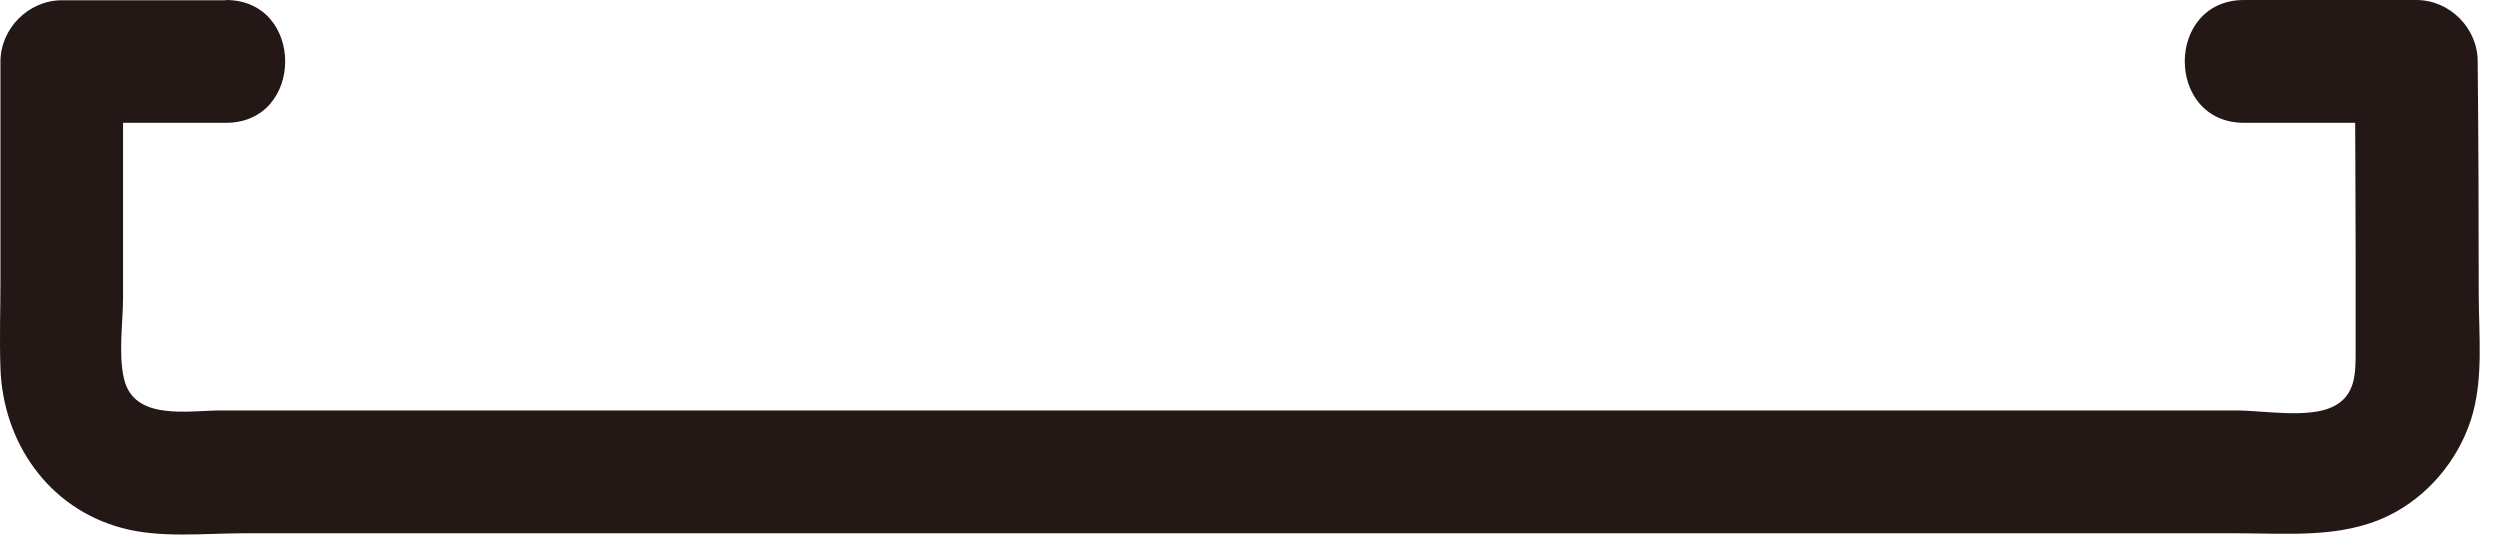 <?xml version="1.0" encoding="utf-8"?>
<svg xmlns="http://www.w3.org/2000/svg" fill="none" height="100%" overflow="visible" preserveAspectRatio="none" style="display: block;" viewBox="0 0 55 12" width="100%">
<path d="M4.975 0.006H1.361C0.629 0.006 0.01 0.625 0.01 1.357V6.17C0.01 6.812 -0.013 7.459 0.01 8.101C0.066 9.739 1.068 11.18 2.678 11.614C3.523 11.845 4.497 11.732 5.364 11.732H49.201C50.321 11.732 51.503 11.85 52.539 11.349C53.4 10.932 54.07 10.139 54.363 9.227C54.644 8.349 54.532 7.358 54.532 6.451C54.532 4.751 54.526 3.051 54.509 1.351C54.509 0.619 53.896 0 53.158 0H49.37C47.63 0 47.63 2.702 49.37 2.702H53.158L51.807 1.351C51.818 2.758 51.818 4.16 51.824 5.568C51.824 6.288 51.824 7.009 51.824 7.729C51.824 8.219 51.824 8.709 51.317 8.951C50.771 9.21 49.797 9.03 49.195 9.03H4.857C4.136 9.03 2.949 9.266 2.729 8.337C2.6 7.791 2.707 7.093 2.707 6.536V1.351L1.355 2.702H4.97C6.709 2.702 6.709 0 4.97 0L4.975 0.006Z" fill="#231815" id="Vector"/>
</svg>